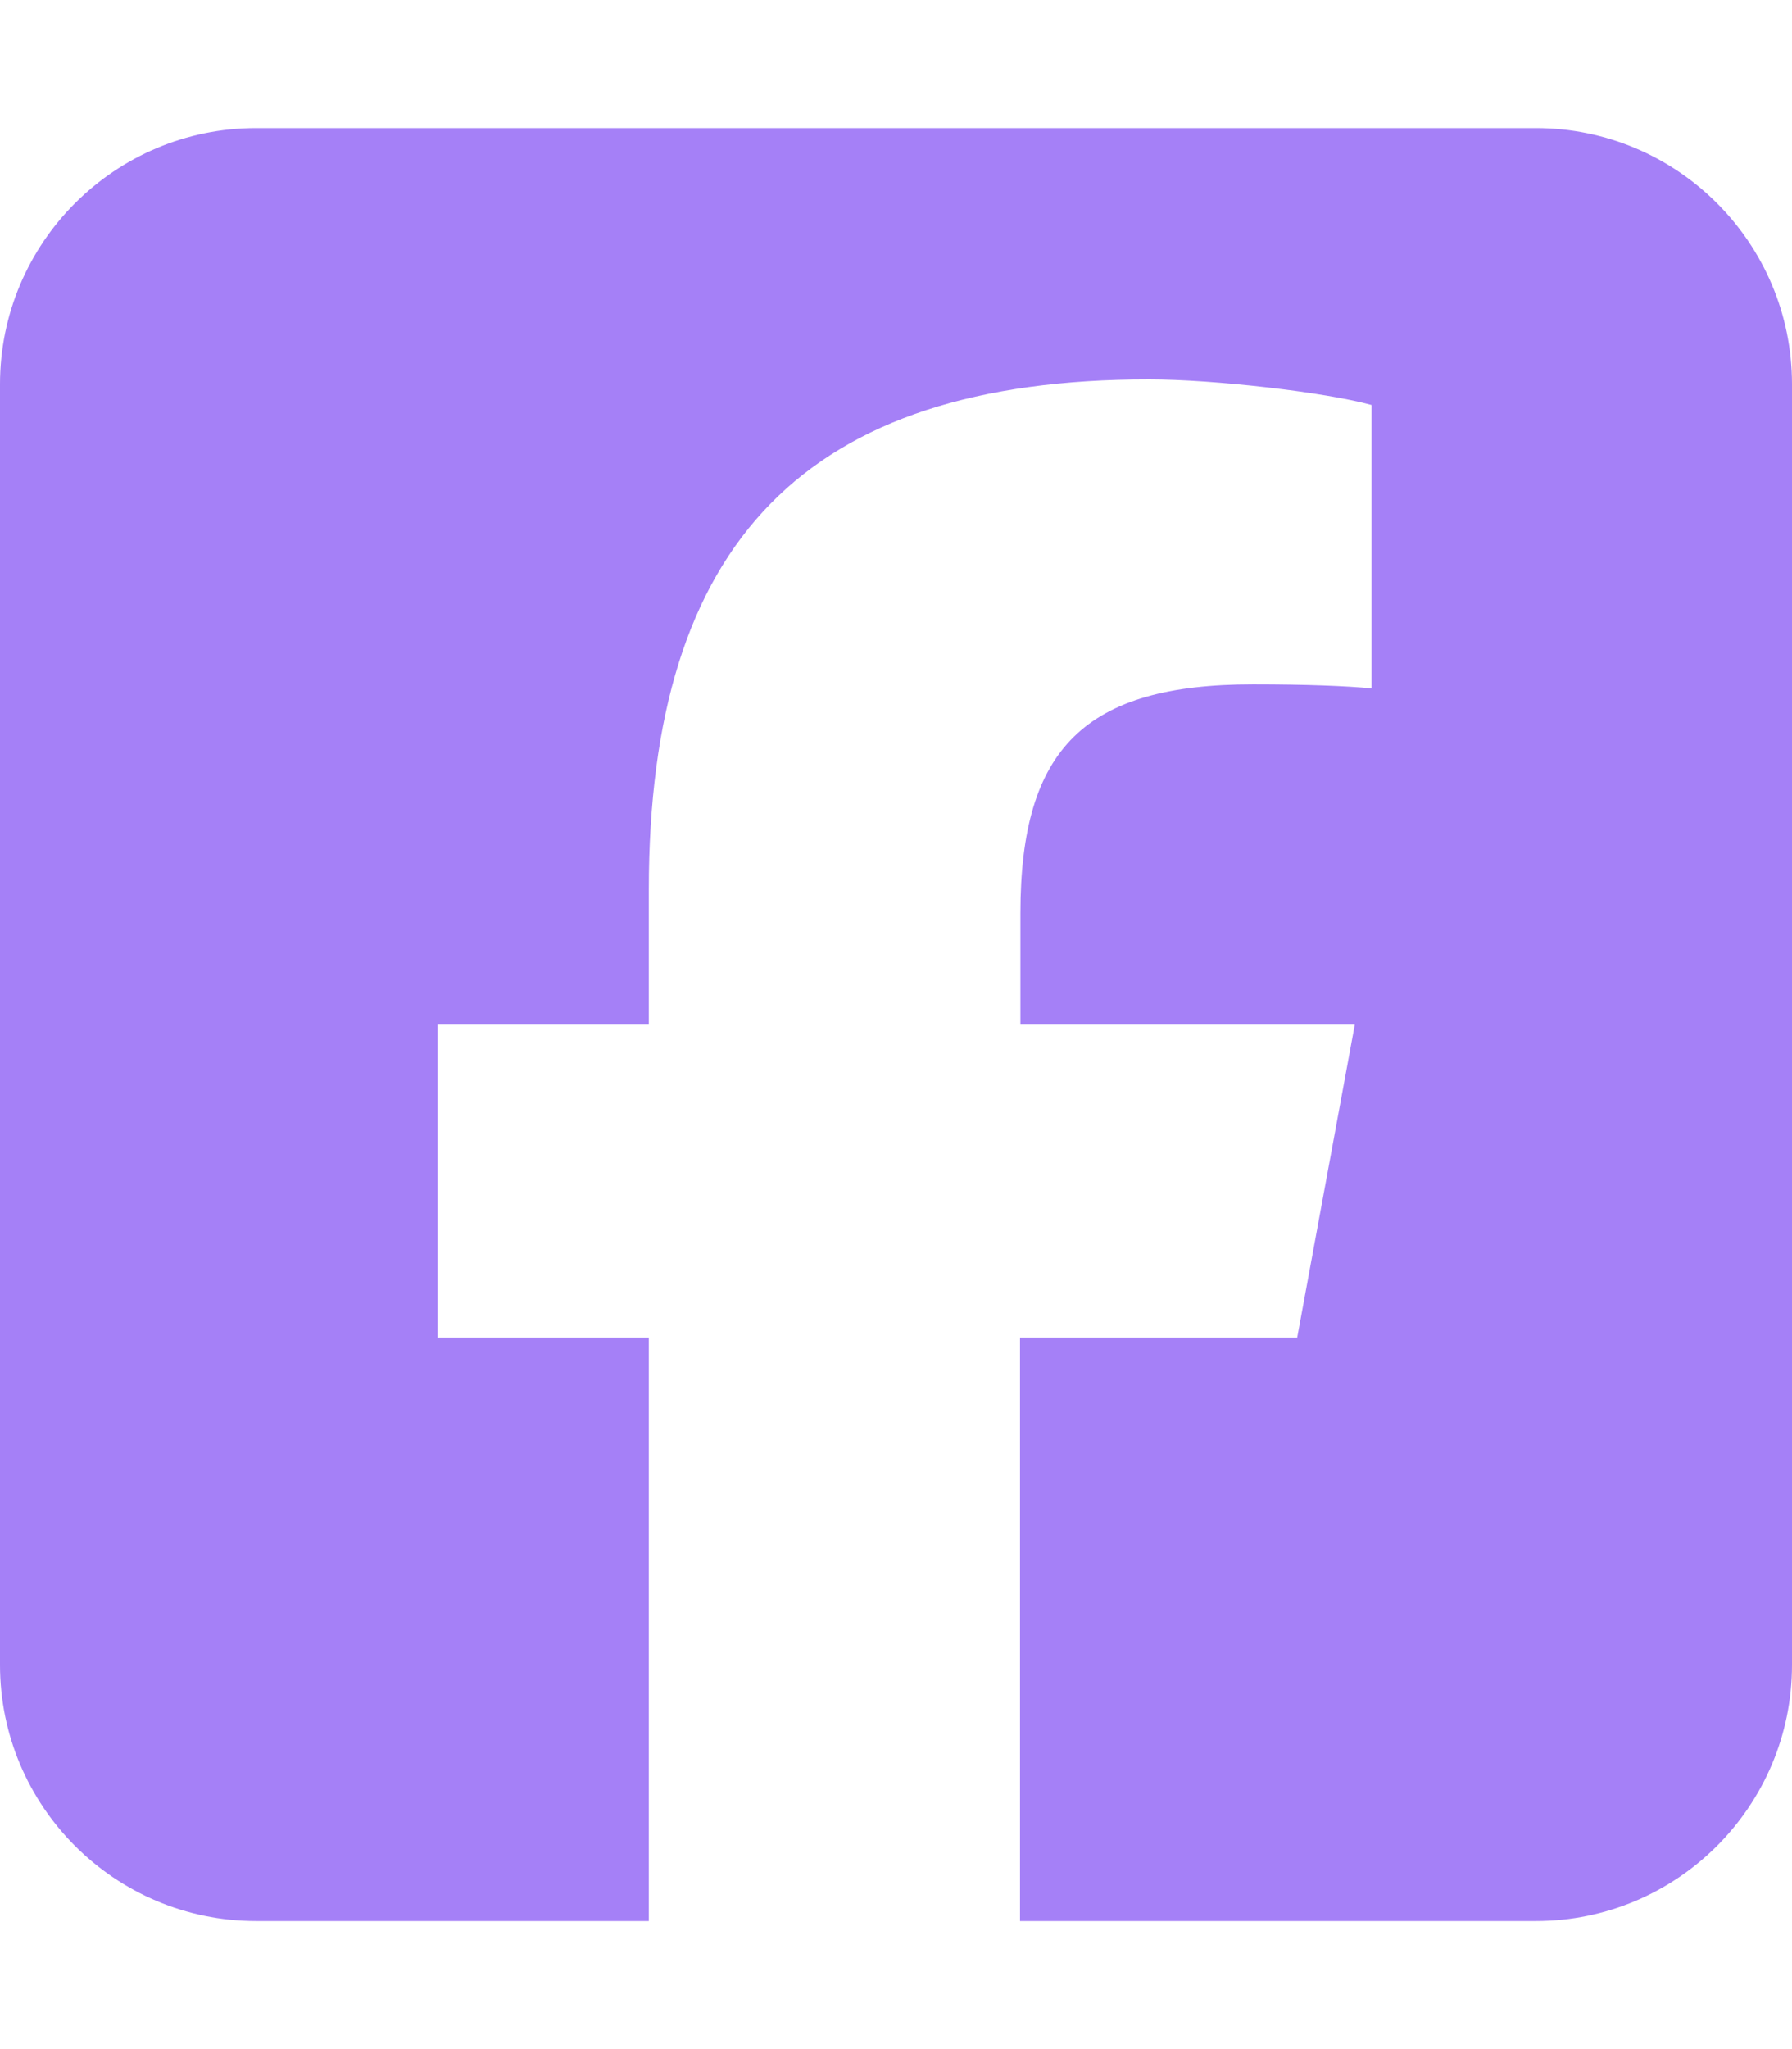<svg width="35" height="40" viewBox="0 0 35 40" fill="none" xmlns="http://www.w3.org/2000/svg">
<path d="M5 2.5C2.242 2.5 0 4.742 0 7.5V32.5C0 35.258 2.242 37.5 5 37.5H12.672V26.109H8.547V20H12.672V17.367C12.672 10.562 15.75 7.406 22.438 7.406C23.703 7.406 25.891 7.656 26.789 7.906V13.438C26.32 13.391 25.5 13.359 24.477 13.359C21.195 13.359 19.93 14.602 19.93 17.828V20H26.461L25.336 26.109H19.922V37.5H30C32.758 37.5 35 35.258 35 32.5V7.5C35 4.742 32.758 2.5 30 2.5H5Z" fill="#A580F7"/>
</svg>
